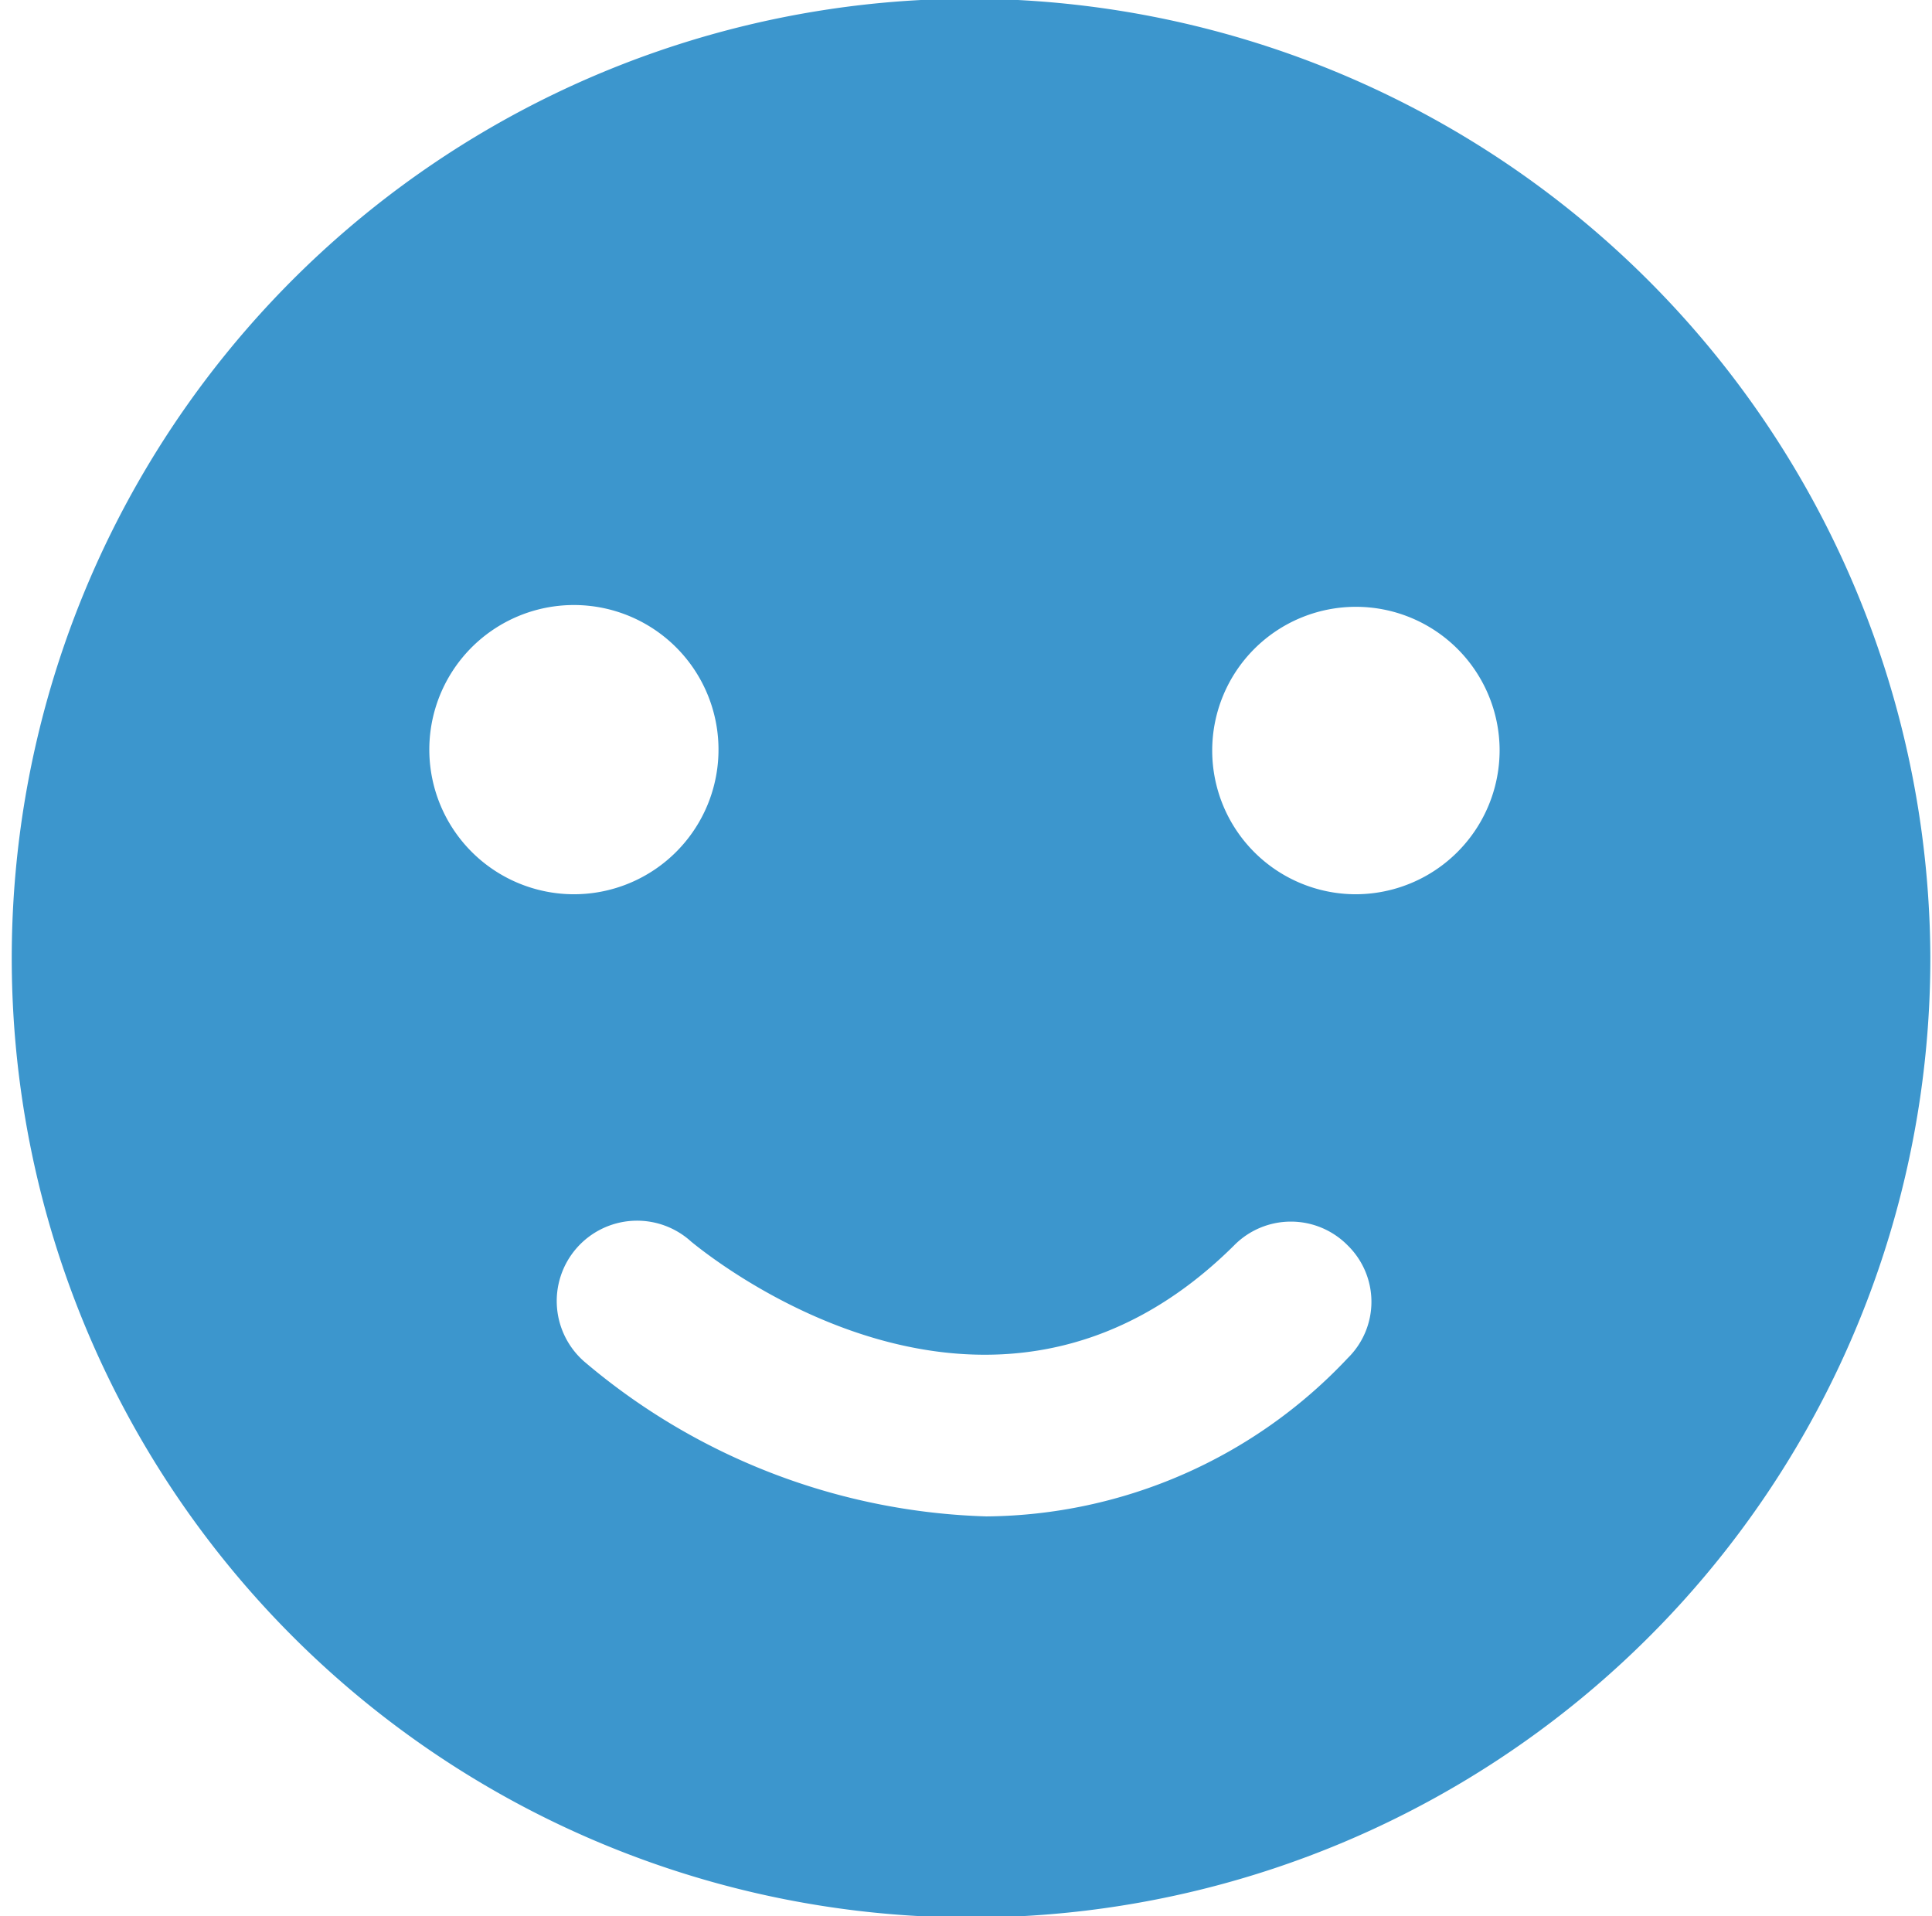 <svg xmlns="http://www.w3.org/2000/svg" width="15.125" height="15" viewBox="0 0 15.125 15">
  <defs>
    <style>
      .cls-1 {
        fill: #3c96cd;
        fill-rule: evenodd;
      }
    </style>
  </defs>
  <path id="icon-director.svg" class="cls-1" d="M890.578,5281.15a7.51,7.51,0,1,0,7.565,7.5A7.533,7.533,0,0,0,890.578,5281.15Zm-4.186,5.89a1.132,1.132,0,1,1,1.133,1.12A1.133,1.133,0,0,1,886.392,5287.04Zm7.191,4.75a3.924,3.924,0,0,1-2.83,1.24,5.092,5.092,0,0,1-3.134-1.2,0.629,0.629,0,1,1,.824-0.95c0.1,0.08,2.332,1.93,4.248.03a0.624,0.624,0,0,1,.892,0A0.617,0.617,0,0,1,893.583,5291.79Zm0.057-3.63a1.125,1.125,0,1,1,1.131-1.13A1.128,1.128,0,0,1,893.64,5288.16Z" transform="translate(-883.031 -5281.16)"/>
</svg>
